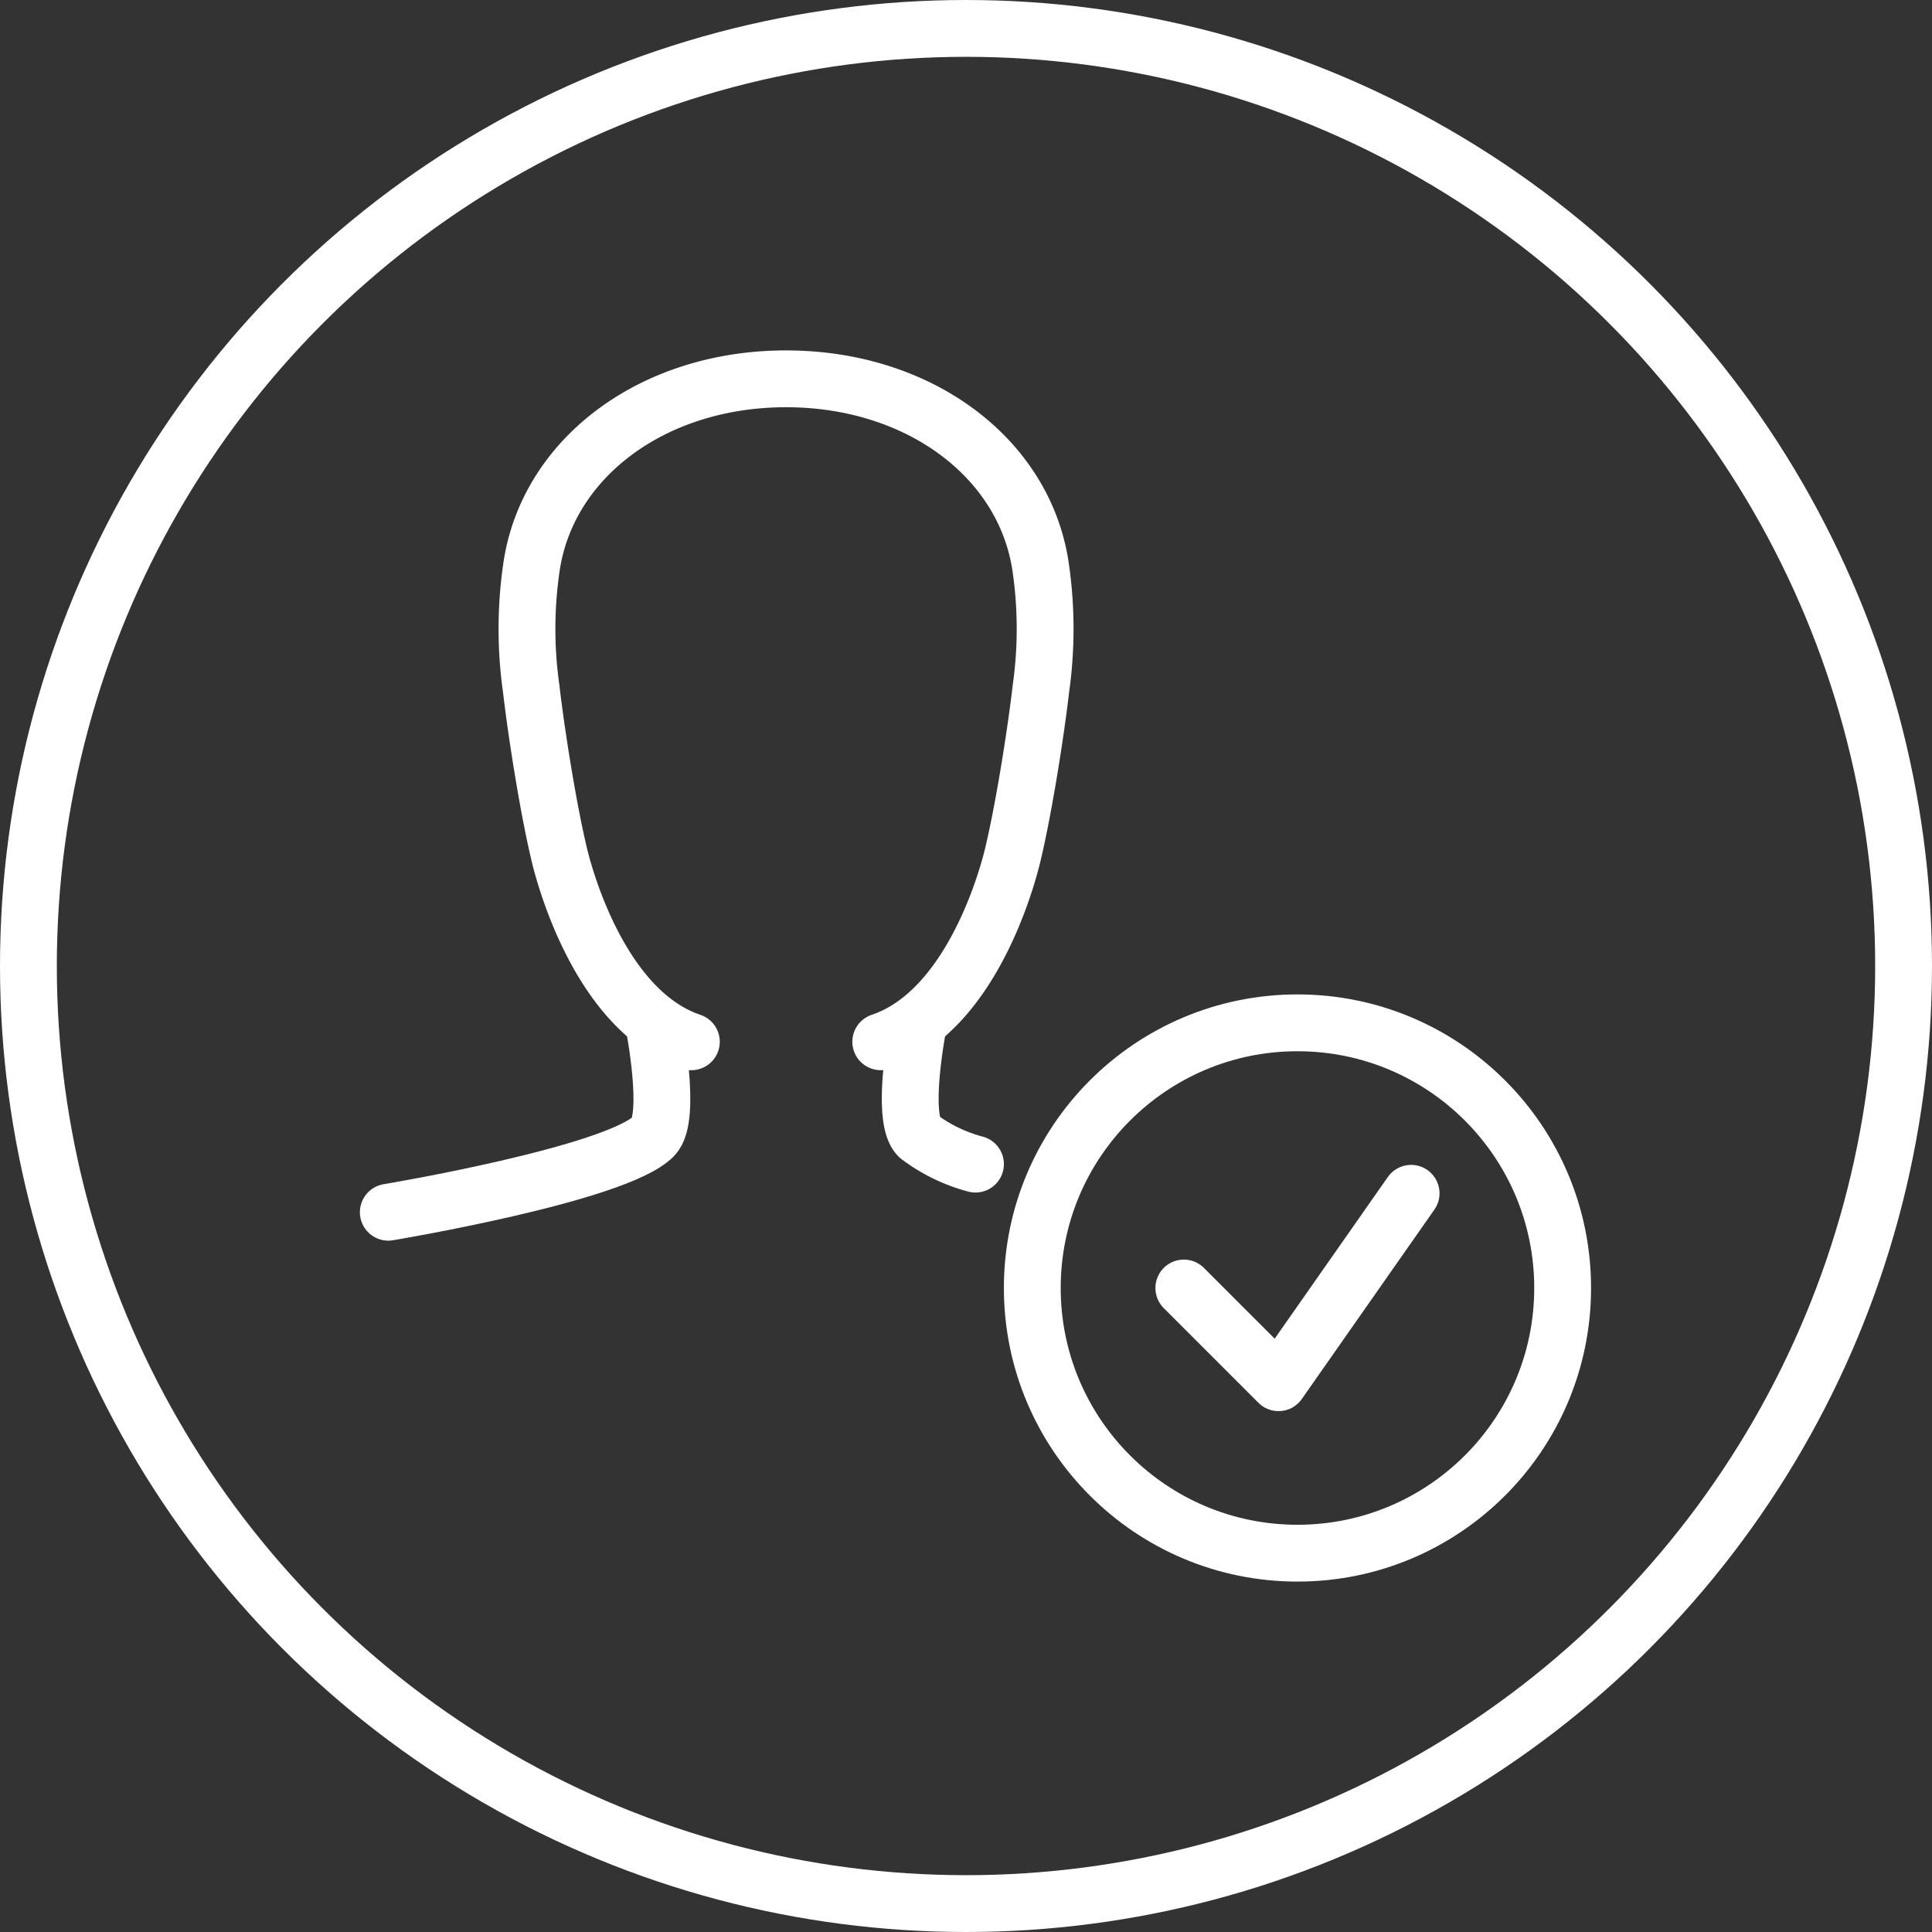 <svg xmlns="http://www.w3.org/2000/svg" width="102" height="102" viewBox="0 0 102 102">
  <rect x="0" y="0" width="102" height="102" fill="#333333" stroke="none"/>
  <g id="User_Requirement" data-name="User Requirement" transform="translate(-984.5 -349)">
    <g id="Ellipse_60" data-name="Ellipse 60" transform="translate(984.5 349)" fill="none" stroke="#fff" stroke-miterlimit="10" stroke-width="3">
      <circle cx="51" cy="51" r="51" stroke="none"/>
      <circle cx="51" cy="51" r="49.5" fill="none"/>
    </g>
    <g id="validate" transform="translate(598 153)">
      <g id="Group_590" data-name="Group 590">
        <path id="Path_769" data-name="Path 769" d="M421,250s1,5,0,6c-2,2-14,4-14,4" fill="none" stroke="#fff" stroke-linecap="round" stroke-linejoin="round" stroke-width="3"/>
        <path id="Path_770" data-name="Path 770" d="M435,250s-1,5,0,6a8.664,8.664,0,0,0,3,1.459" fill="none" stroke="#fff" stroke-linecap="round" stroke-linejoin="round" stroke-width="3"/>
        <path id="Path_771" data-name="Path 771" d="M423,251c-5.226-1.758-7-10-7-10-.557-2.356-1.179-6.251-1.457-8.657a22.457,22.457,0,0,1,0-6.286C415.323,220.257,420.9,216,428,216s12.677,4.257,13.457,10.057a22.5,22.5,0,0,1,0,6.286c-.278,2.406-.9,6.3-1.457,8.657,0,0-1.775,8.241-7,10" fill="none" stroke="#fff" stroke-linecap="round" stroke-linejoin="round" stroke-width="3"/>
      </g>
      <g id="Group_591" data-name="Group 591">
        <circle id="Ellipse_70" data-name="Ellipse 70" cx="14" cy="14" r="14" transform="translate(441 250)" fill="none" stroke="#fff" stroke-linecap="round" stroke-linejoin="round" stroke-width="3"/>
        <path id="Path_772" data-name="Path 772" d="M449,264l5,5,7-10" fill="none" stroke="#fff" stroke-linecap="round" stroke-linejoin="round" stroke-width="3"/>
      </g>
    </g>
  </g>
</svg>
